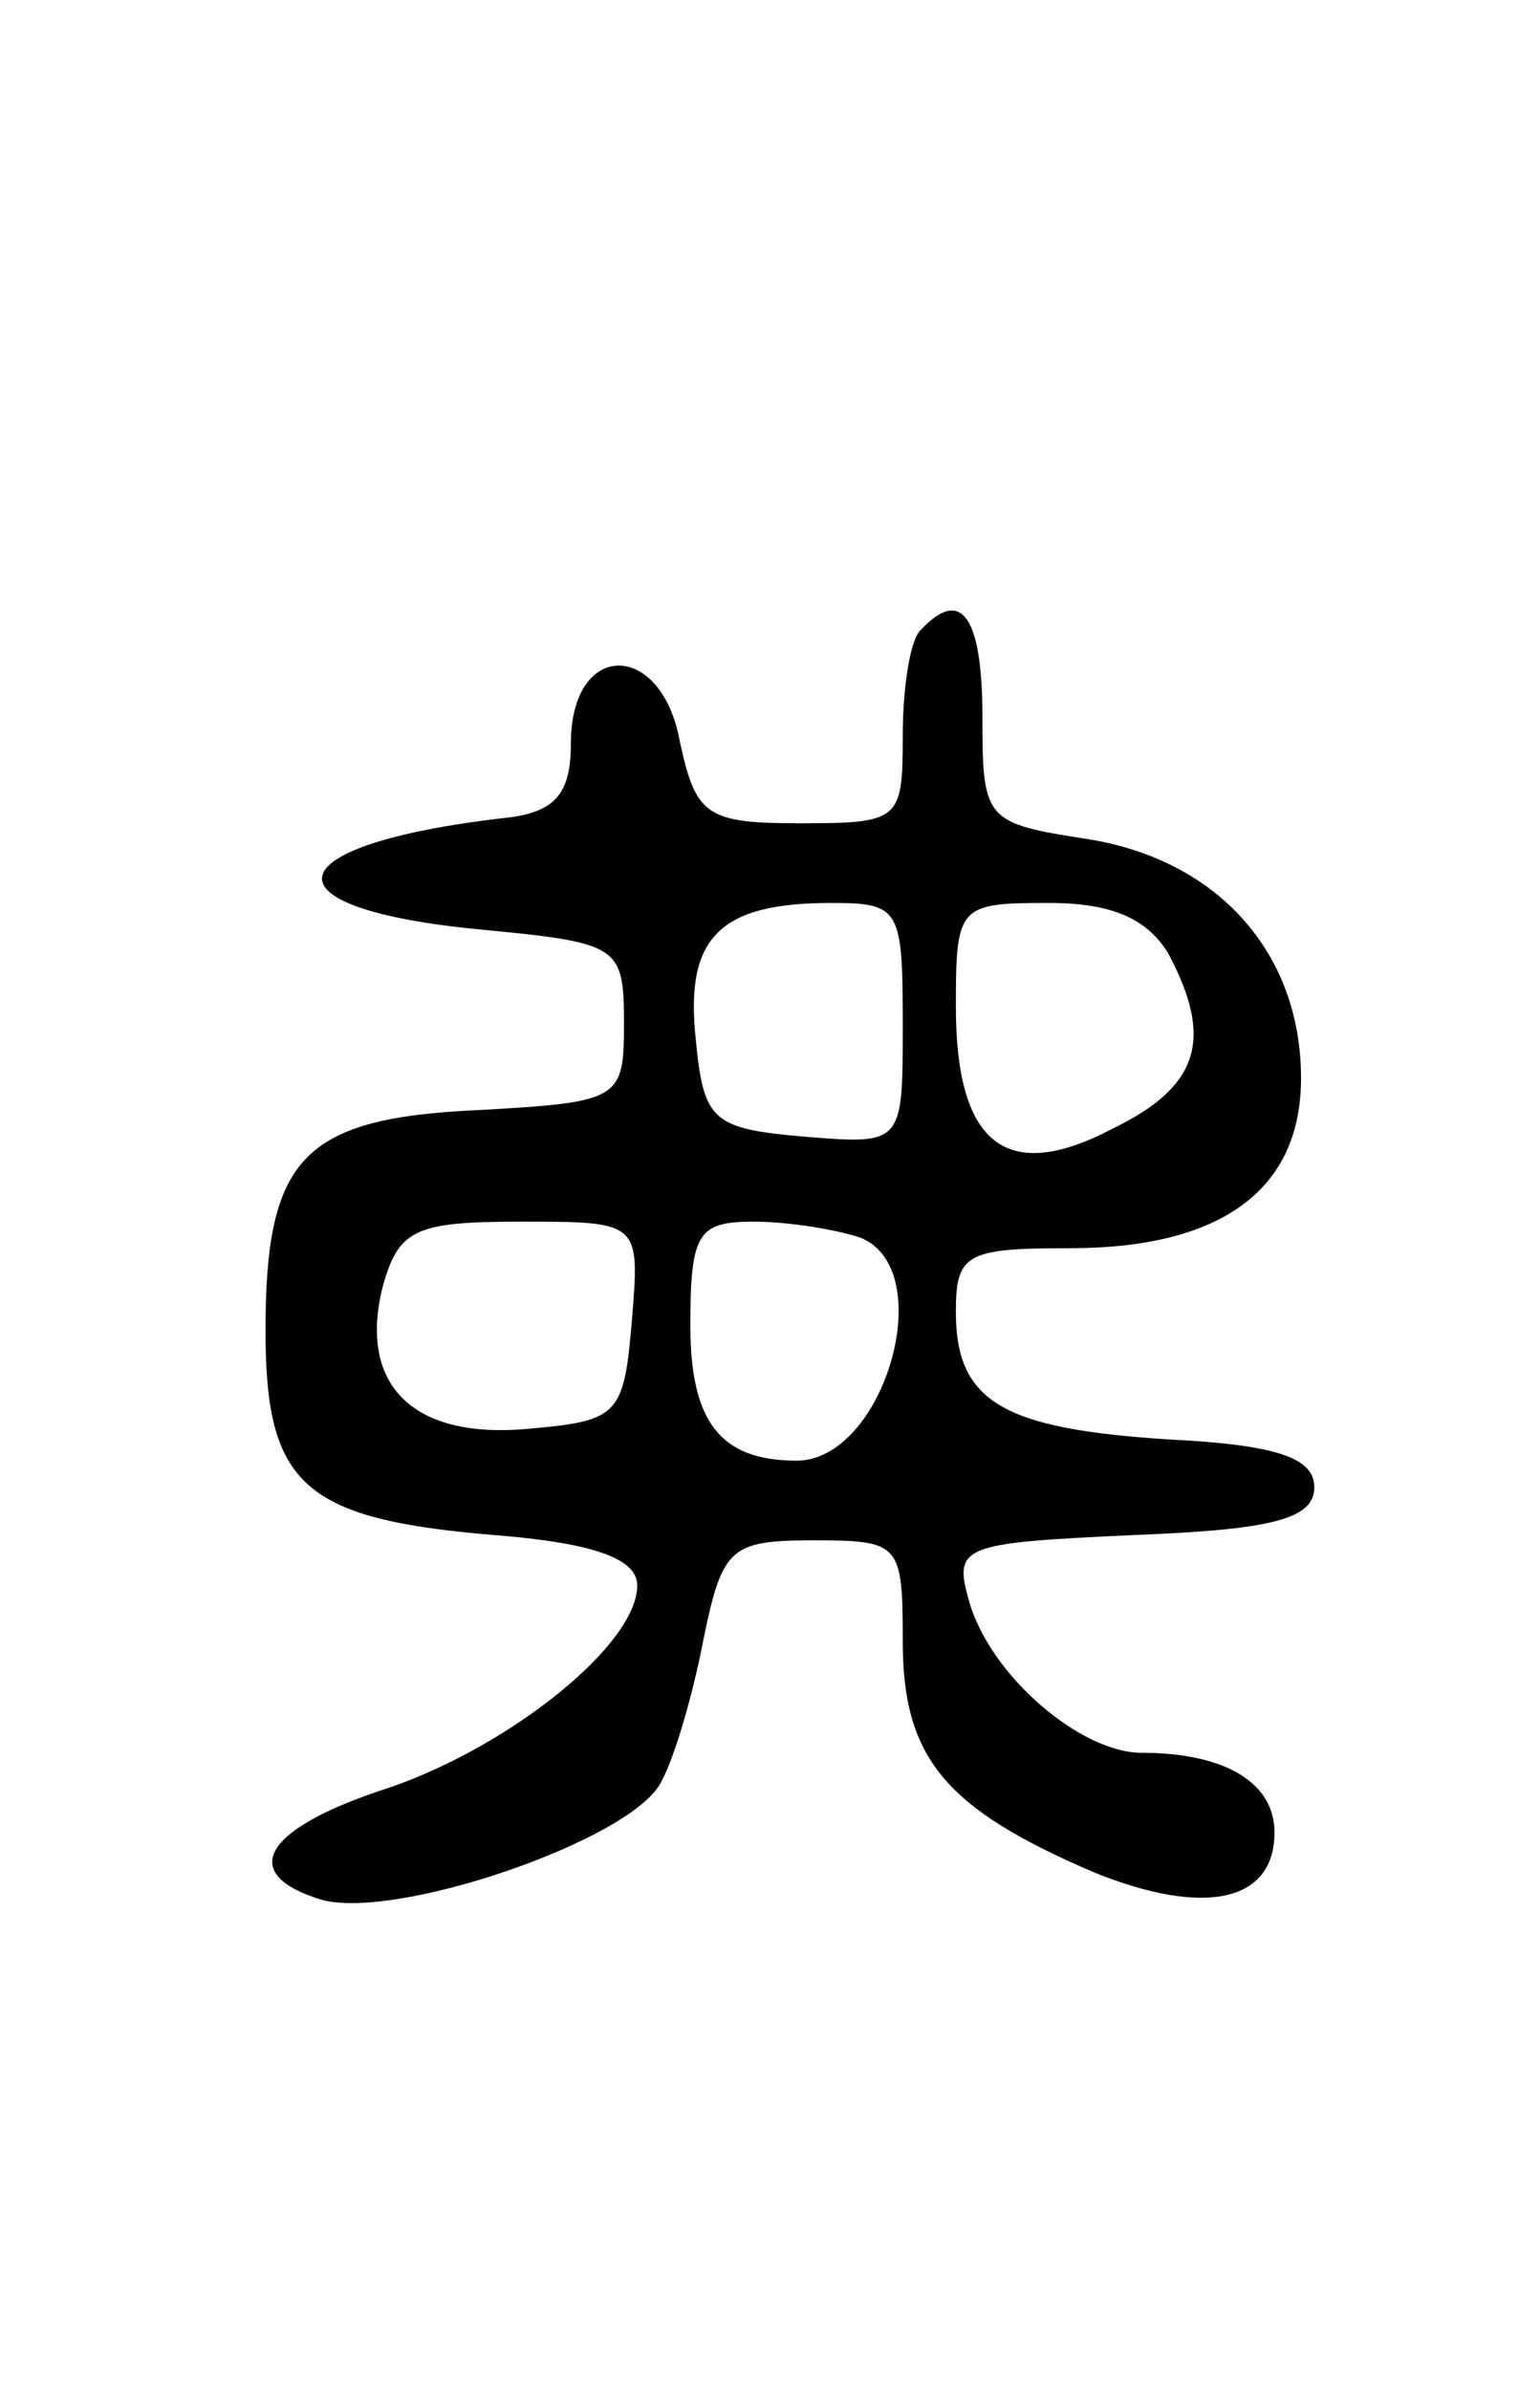 <svg version="1.0" xmlns="http://www.w3.org/2000/svg" width="58" height="90" viewBox="0 0 58 90" ><g transform="translate(0,90) scale(0.1,-0.1)" ><path d="M347 663 c-4 -3 -7 -21 -7 -40 0 -32 -1 -33 -39 -33 -35 0 -39 3 -45 31 -7 38 -41 38 -41 -1 0 -19 -6 -26 -25 -28 -87 -10 -93 -34 -9 -42 52 -5 54 -6 54 -35 0 -29 -1 -30 -55 -33 -66 -3 -80 -18 -80 -83 0 -58 14 -71 86 -77 38 -3 54 -9 54 -19 0 -22 -47 -60 -93 -76 -47 -15 -58 -32 -27 -42 27 -9 118 22 129 44 5 9 12 33 16 54 7 34 10 37 41 37 33 0 34 -1 34 -38 0 -44 16 -63 72 -87 42 -17 68 -11 68 15 0 19 -19 30 -50 30 -23 0 -57 29 -65 57 -6 21 -3 22 62 25 52 2 68 6 68 18 0 11 -14 16 -55 18 -62 4 -80 14 -80 48 0 22 4 24 43 24 57 0 87 22 87 64 0 47 -31 82 -80 90 -39 6 -40 7 -40 46 0 38 -8 49 -23 33z m-7 -149 c0 -45 0 -45 -37 -42 -35 3 -38 6 -41 37 -4 38 9 51 51 51 26 0 27 -2 27 -46z m100 27 c17 -32 12 -50 -21 -66 -40 -21 -59 -6 -59 46 0 38 1 39 35 39 24 0 37 -6 45 -19z m-202 -138 c-3 -36 -5 -38 -39 -41 -43 -4 -64 16 -55 53 6 22 12 25 52 25 45 0 45 0 42 -37z m86 31 c30 -12 9 -84 -24 -84 -29 0 -40 15 -40 51 0 35 3 39 24 39 13 0 31 -3 40 -6z"/></g></svg> 
